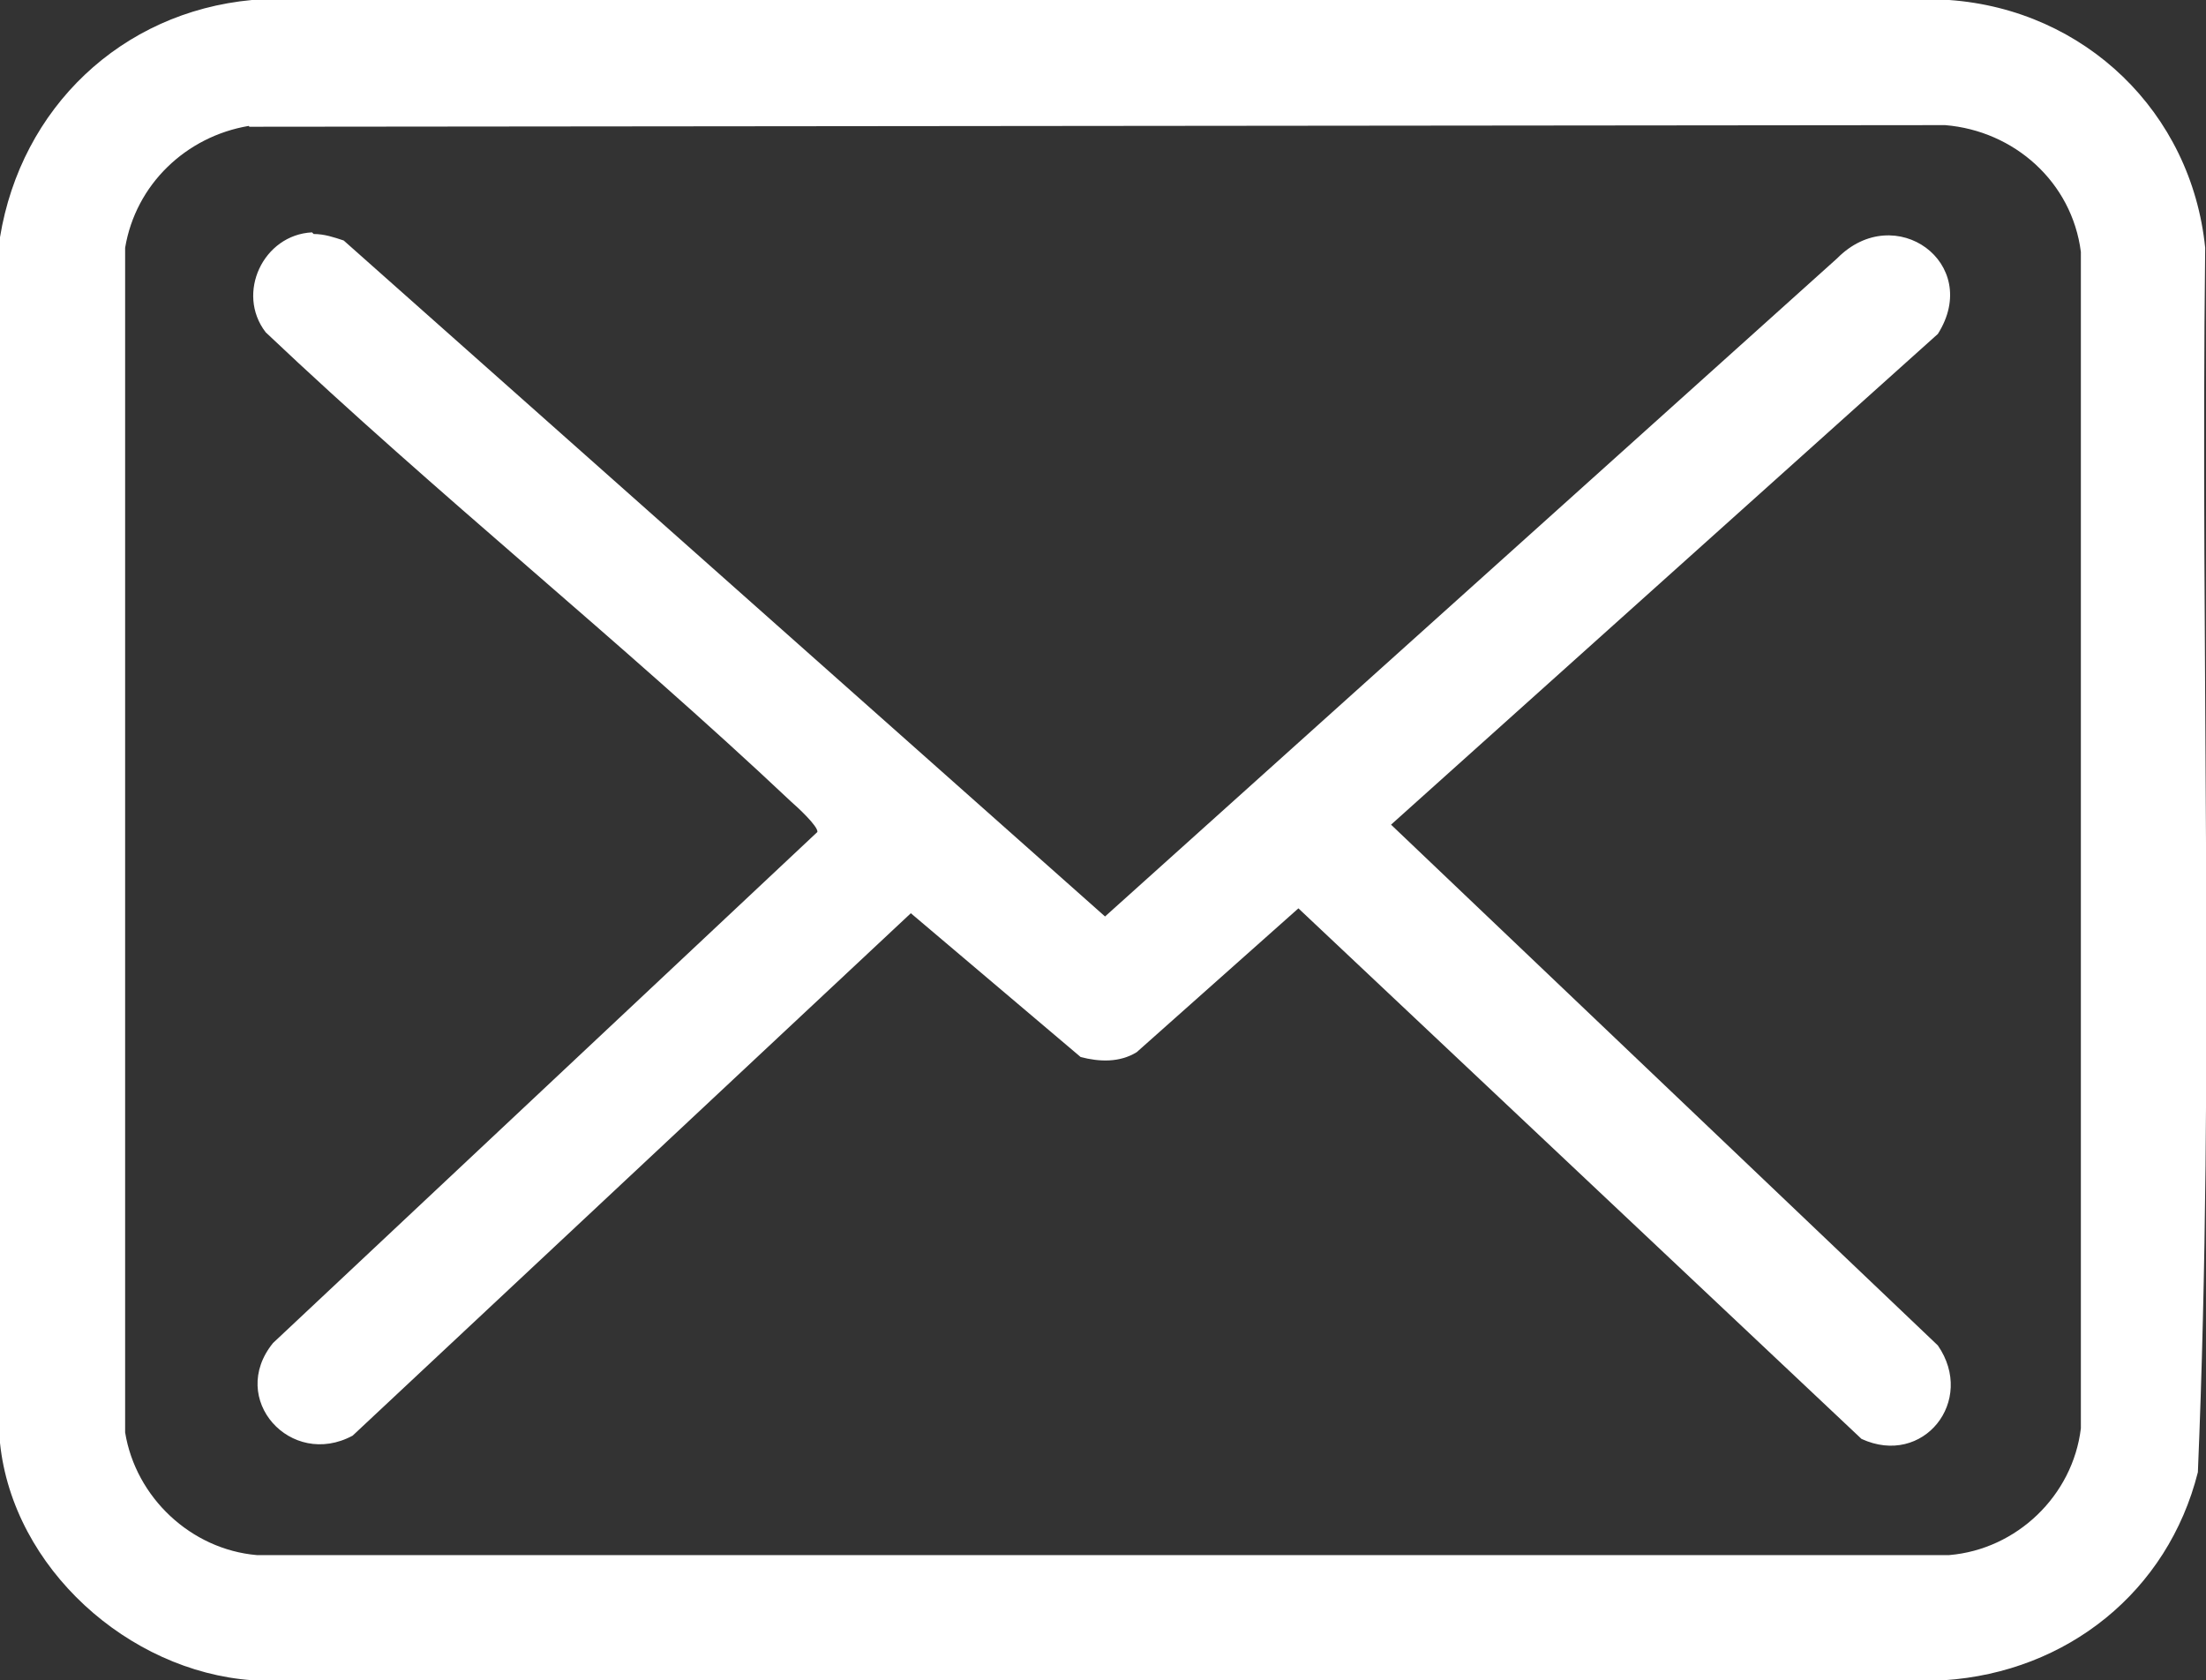 <?xml version="1.0" encoding="UTF-8"?>
<svg id="Calque_2" data-name="Calque 2" xmlns="http://www.w3.org/2000/svg" viewBox="0 0 27.15 20.68">
  <rect x="0" y="0" width="27.15" height="20.68" fill="#333333" stroke="none"/>
  <defs>
    <style>
      .cls-1 {
        fill: #fff;
      }
    </style>
  </defs>
  <g id="Calque_1-2" data-name="Calque 1">
    <g>
      <path class="cls-1" d="M0,17.76V2.92C.26,1.33,1.49.15,3.1,0h20.89c1.67.12,2.98,1.38,3.15,3.05-.06,5.02.12,10.06-.09,15.07-.37,1.47-1.61,2.46-3.12,2.56H3.1c-1.52-.11-2.94-1.38-3.1-2.92ZM3.06,1.55c-.77.13-1.39.72-1.52,1.5v14.58c.13.8.81,1.44,1.62,1.51h20.83c.83-.07,1.52-.73,1.62-1.56V3.1c-.11-.86-.82-1.49-1.67-1.56l-20.87.02Z"/>
      <path class="cls-1" d="M3.86,2.88c.13,0,.25.04.37.08l9.37,8.32L22.61,3.18c.71-.72,1.79.06,1.24.93l-6.73,6.04,6.73,6.41c.47.68-.18,1.5-.94,1.15l-6.93-6.53-1.99,1.77c-.21.13-.46.12-.69.06l-2.09-1.77-6.87,6.43c-.76.41-1.54-.45-.98-1.14l6.7-6.29c.01-.07-.25-.31-.32-.37-2.1-1.98-4.37-3.79-6.47-5.78-.37-.48-.03-1.2.57-1.23Z"/>
    </g>
  </g>
</svg>